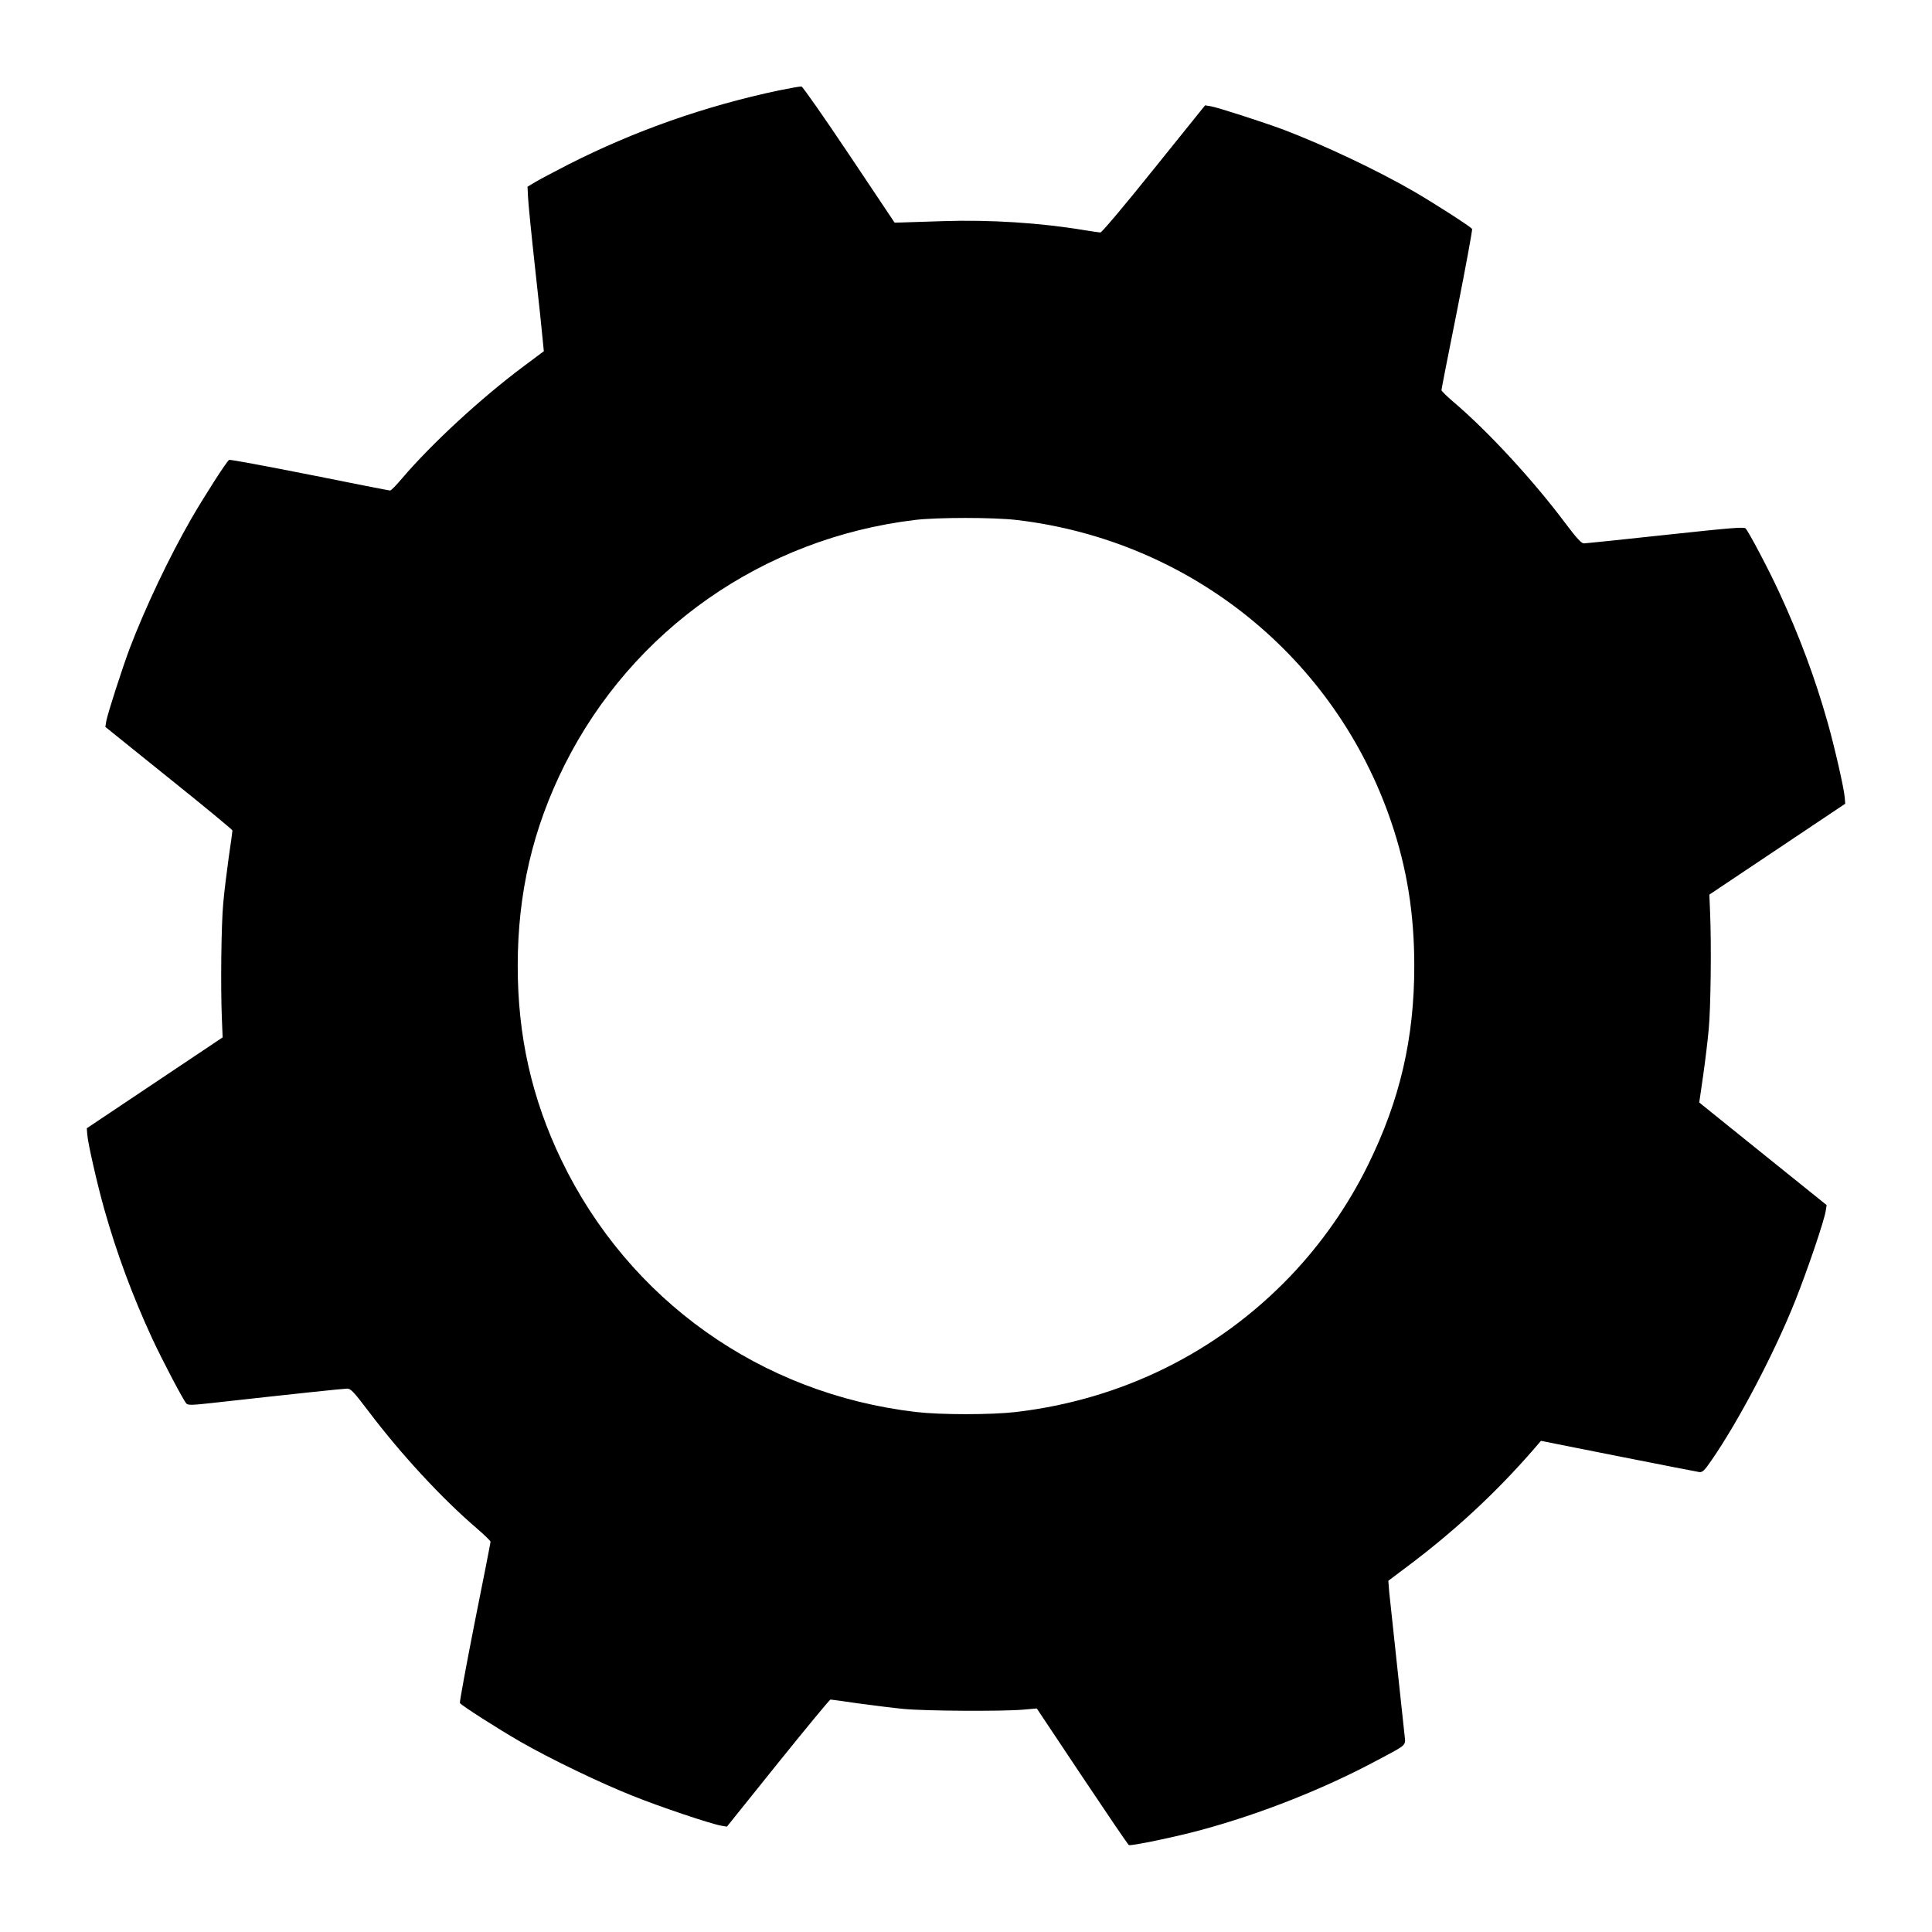 <?xml version="1.0" standalone="no"?>
<!DOCTYPE svg PUBLIC "-//W3C//DTD SVG 20010904//EN"
 "http://www.w3.org/TR/2001/REC-SVG-20010904/DTD/svg10.dtd">
<svg version="1.0" xmlns="http://www.w3.org/2000/svg"
 width="1280pt" height="1280pt" viewBox="0 0 1280 1280"
 preserveAspectRatio="xMidYMid meet">
<g transform="translate(0,1280) scale(0.1,-0.1)"
fill="#000000" stroke="none">
<path d="M5160 12201 c-491 -104 -956 -268 -1395 -491 -93 -48 -192 -100 -220
-117 l-50 -30 3 -64 c1 -35 22 -248 47 -474 25 -225 48 -442 51 -481 l7 -71
-134 -100 c-279 -208 -609 -512 -804 -741 -38 -45 -74 -82 -80 -82 -6 0 -246
47 -534 105 -288 57 -528 102 -533 98 -17 -10 -169 -248 -252 -392 -146 -254
-303 -585 -406 -855 -51 -136 -148 -437 -156 -484 l-6 -38 421 -339 c232 -186
421 -342 421 -347 0 -5 -11 -87 -25 -181 -13 -95 -30 -230 -36 -302 -13 -136
-18 -550 -9 -764 l5 -124 -450 -301 -450 -301 3 -40 c4 -59 67 -334 113 -497
82 -290 185 -569 316 -853 70 -151 207 -411 228 -434 11 -11 36 -11 162 3 566
63 879 96 903 96 24 0 43 -20 143 -152 214 -283 484 -575 715 -773 50 -43 92
-84 92 -89 0 -6 -47 -247 -105 -535 -57 -289 -101 -529 -98 -534 10 -16 252
-171 402 -257 198 -114 531 -274 743 -358 181 -73 524 -188 588 -198 l36 -6
338 421 c187 232 343 421 348 421 5 0 87 -11 181 -25 95 -13 231 -30 302 -37
146 -14 651 -17 792 -5 l92 8 300 -450 c165 -247 304 -452 310 -455 12 -8 315
55 479 100 396 107 815 273 1171 464 199 106 184 92 176 169 -4 36 -26 246
-50 466 -24 220 -47 434 -51 476 l-6 76 113 85 c323 241 598 496 851 787 l47
55 513 -102 c282 -56 524 -103 537 -105 21 -2 34 11 80 78 181 261 422 721
558 1065 83 210 188 520 199 588 l6 38 -399 321 c-219 176 -409 329 -422 340
l-23 19 26 179 c14 99 31 239 37 310 13 136 18 552 9 764 l-5 124 450 301 450
301 -3 40 c-4 59 -67 334 -113 497 -83 294 -186 571 -321 863 -72 156 -201
400 -223 424 -11 11 -94 4 -532 -43 -285 -31 -528 -56 -540 -56 -16 0 -48 35
-124 136 -212 283 -511 607 -737 799 -45 38 -82 75 -82 80 0 6 47 247 105 535
57 288 101 528 98 533 -9 15 -244 166 -383 247 -241 140 -594 307 -864 410
-137 51 -437 148 -484 156 l-38 6 -339 -421 c-190 -237 -345 -421 -354 -421
-9 0 -56 7 -106 15 -294 49 -626 70 -935 60 -129 -4 -255 -8 -279 -9 l-44 -1
-301 450 c-166 248 -308 451 -316 452 -8 1 -76 -11 -150 -26z m1575 -2846
c1150 -135 2111 -909 2482 -2000 105 -309 153 -610 153 -955 0 -479 -95 -888
-305 -1315 -133 -272 -312 -527 -520 -744 -481 -501 -1114 -814 -1815 -896
-162 -19 -498 -19 -660 0 -1030 120 -1904 742 -2351 1670 -196 408 -289 821
-289 1285 0 484 100 911 311 1333 450 896 1314 1500 2319 1622 151 18 517 18
675 0z"/>
</g>
</svg>
